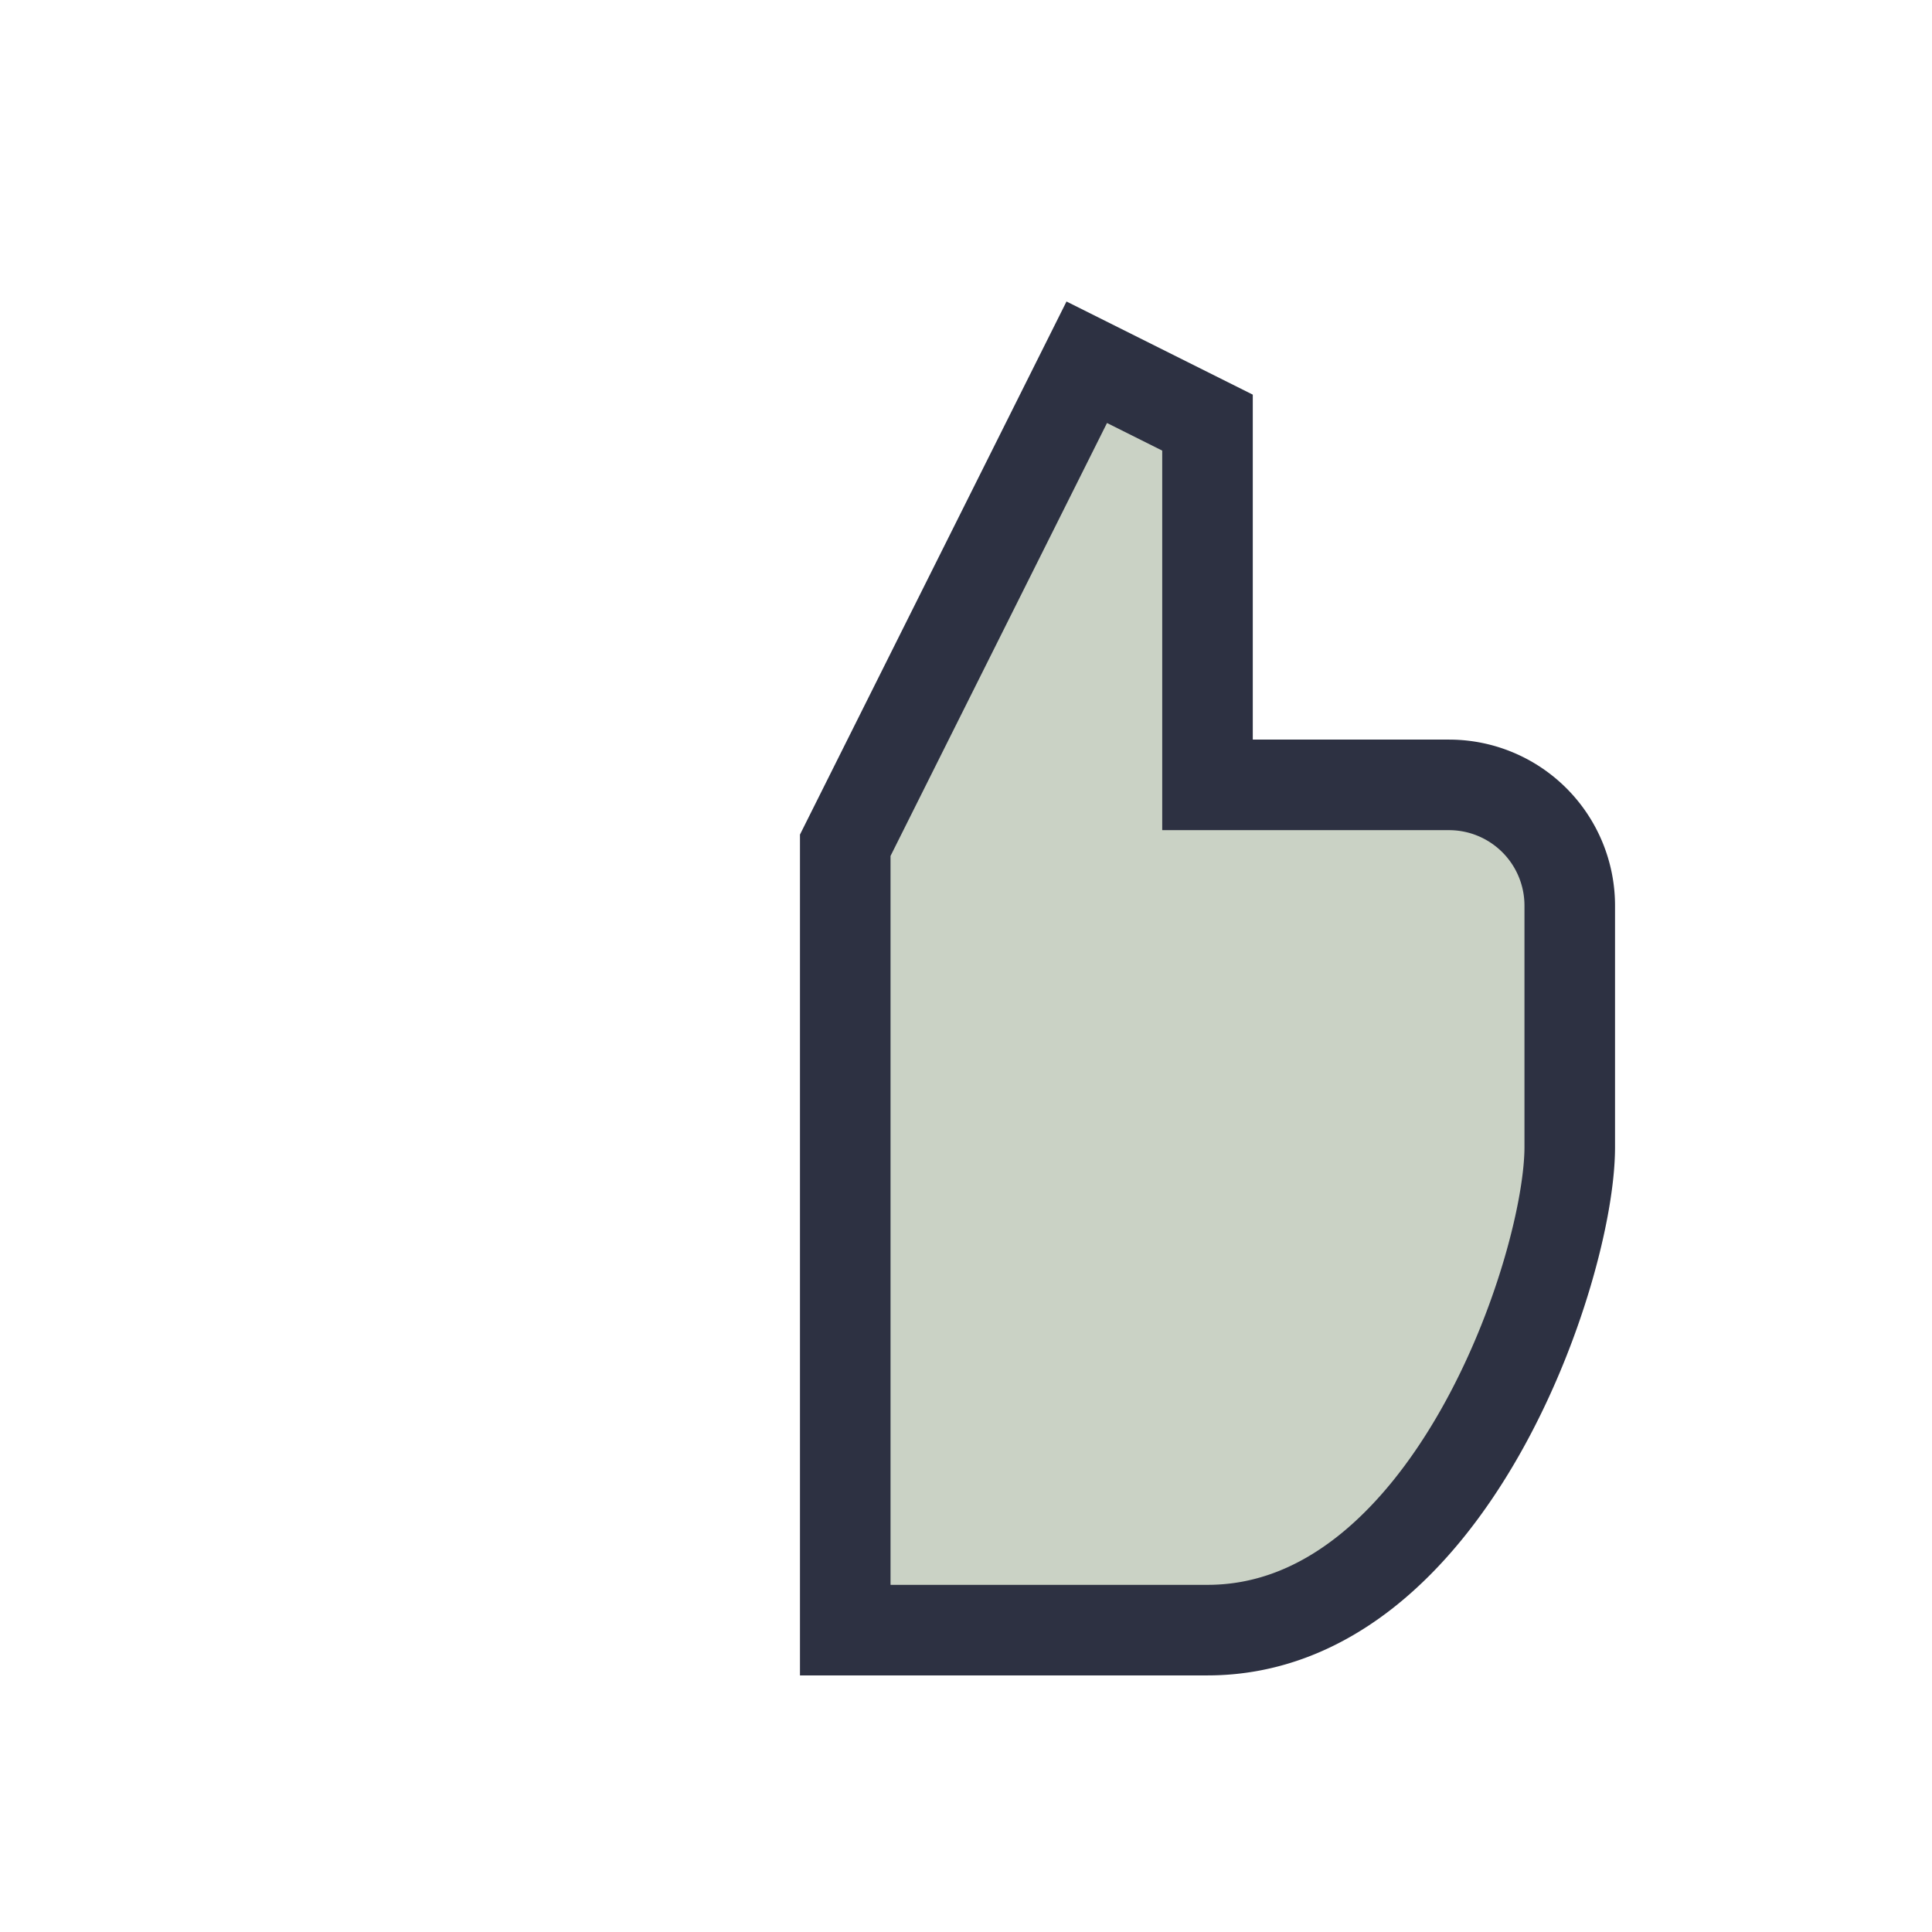 <?xml version="1.0" encoding="UTF-8"?>
<svg xmlns="http://www.w3.org/2000/svg" width="32" height="32" viewBox="0 0 32 32"><path d="M14 24v-10l4-8 2 1v6h4a2 2 0 0 1 2 2v4c0 2-2 8-6 8h-6v-3z" fill="#CAD2C5" stroke="#2D3142" stroke-width="1.5"/></svg>